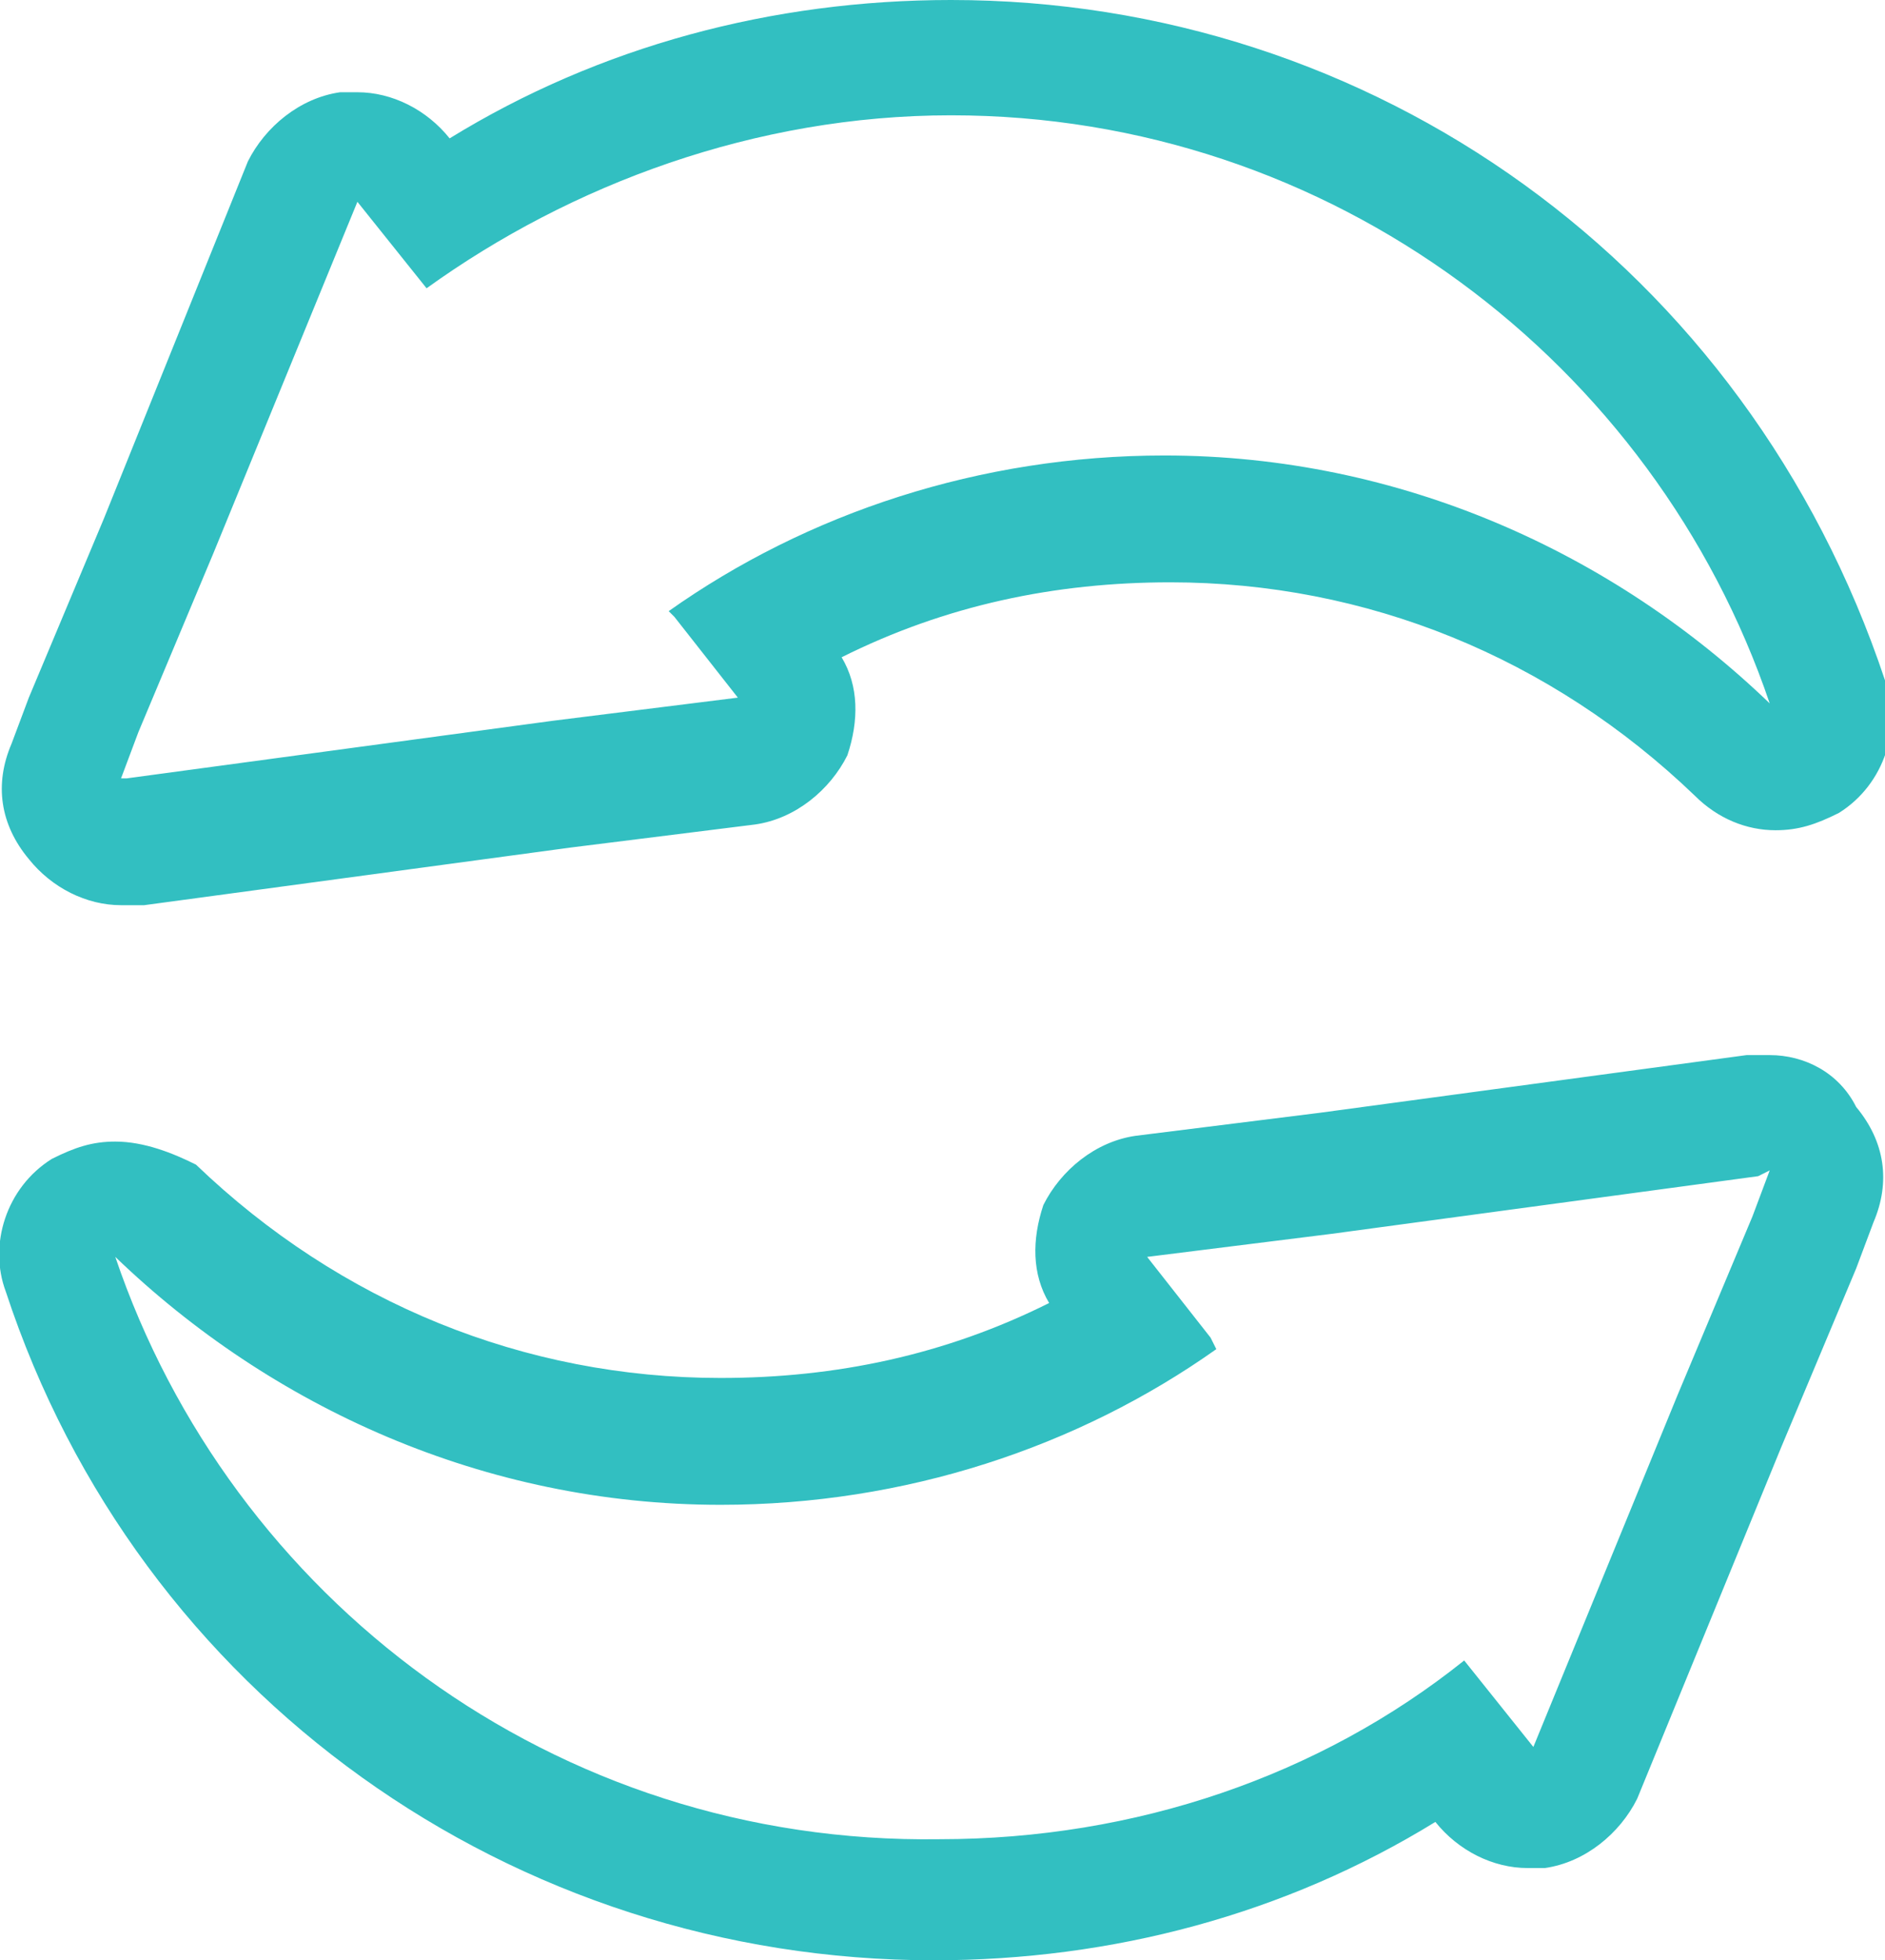 <svg viewBox="0 0 32.7 34" xmlns="http://www.w3.org/2000/svg"><path d="M16.5 2c6.6 0 12.2 4.3 14.2 10.2-2.7-2.6-6.4-4.3-10.5-4.3-3.2 0-6.2 1-8.6 2.7l.1.1 1.1 1.4-3.2.4-7.4 1h-.1l.3-.8 1.3-3.1 2.5-6.1L7.4 5c2.5-1.8 5.7-3 9.1-3m0-2c-3.1 0-6.1.8-8.7 2.4-.4-.5-1-.8-1.6-.8h-.3c-.7.1-1.3.6-1.6 1.2L1.8 9 .5 12.1l-.3.8c-.3.7-.2 1.4.3 2 .4.5 1 .8 1.6.8h.4l7.4-1 3.2-.4c.7-.1 1.3-.6 1.6-1.2.2-.6.2-1.2-.1-1.7 1.8-.9 3.7-1.3 5.7-1.3 3.4 0 6.6 1.3 9.1 3.7.4.4.9.6 1.4.6.4 0 .7-.1 1.1-.3.8-.5 1.1-1.5.8-2.3C30.3 4.6 23.8 0 16.5 0zm14.2 20.3l-.3.8-1.3 3.1-2.5 6.1-1.2-1.5c-2.5 2-5.7 3.1-9.1 3.1C9.6 32 4 27.7 2 21.8c2.7 2.6 6.4 4.3 10.5 4.3 3.2 0 6.2-1 8.6-2.7l-.1-.2-1.1-1.4 3.2-.4 7.4-1zm0-2h-.4l-7.4 1-3.2.4c-.7.1-1.3.6-1.6 1.2-.2.6-.2 1.2.1 1.7-1.8.9-3.7 1.3-5.7 1.3-3.4 0-6.6-1.3-9.1-3.7-.4-.2-.9-.4-1.4-.4-.4 0-.7.1-1.1.3-.8.5-1.1 1.5-.8 2.3C2.4 29.4 8.9 34 16.2 34c3.1 0 6.1-.8 8.7-2.4.4.5 1 .8 1.6.8h.3c.7-.1 1.3-.6 1.6-1.2l2.5-6.1 1.3-3.1.3-.8c.3-.7.2-1.4-.3-2-.3-.6-.9-.9-1.5-.9z" fill="#32bfc1"/></svg>